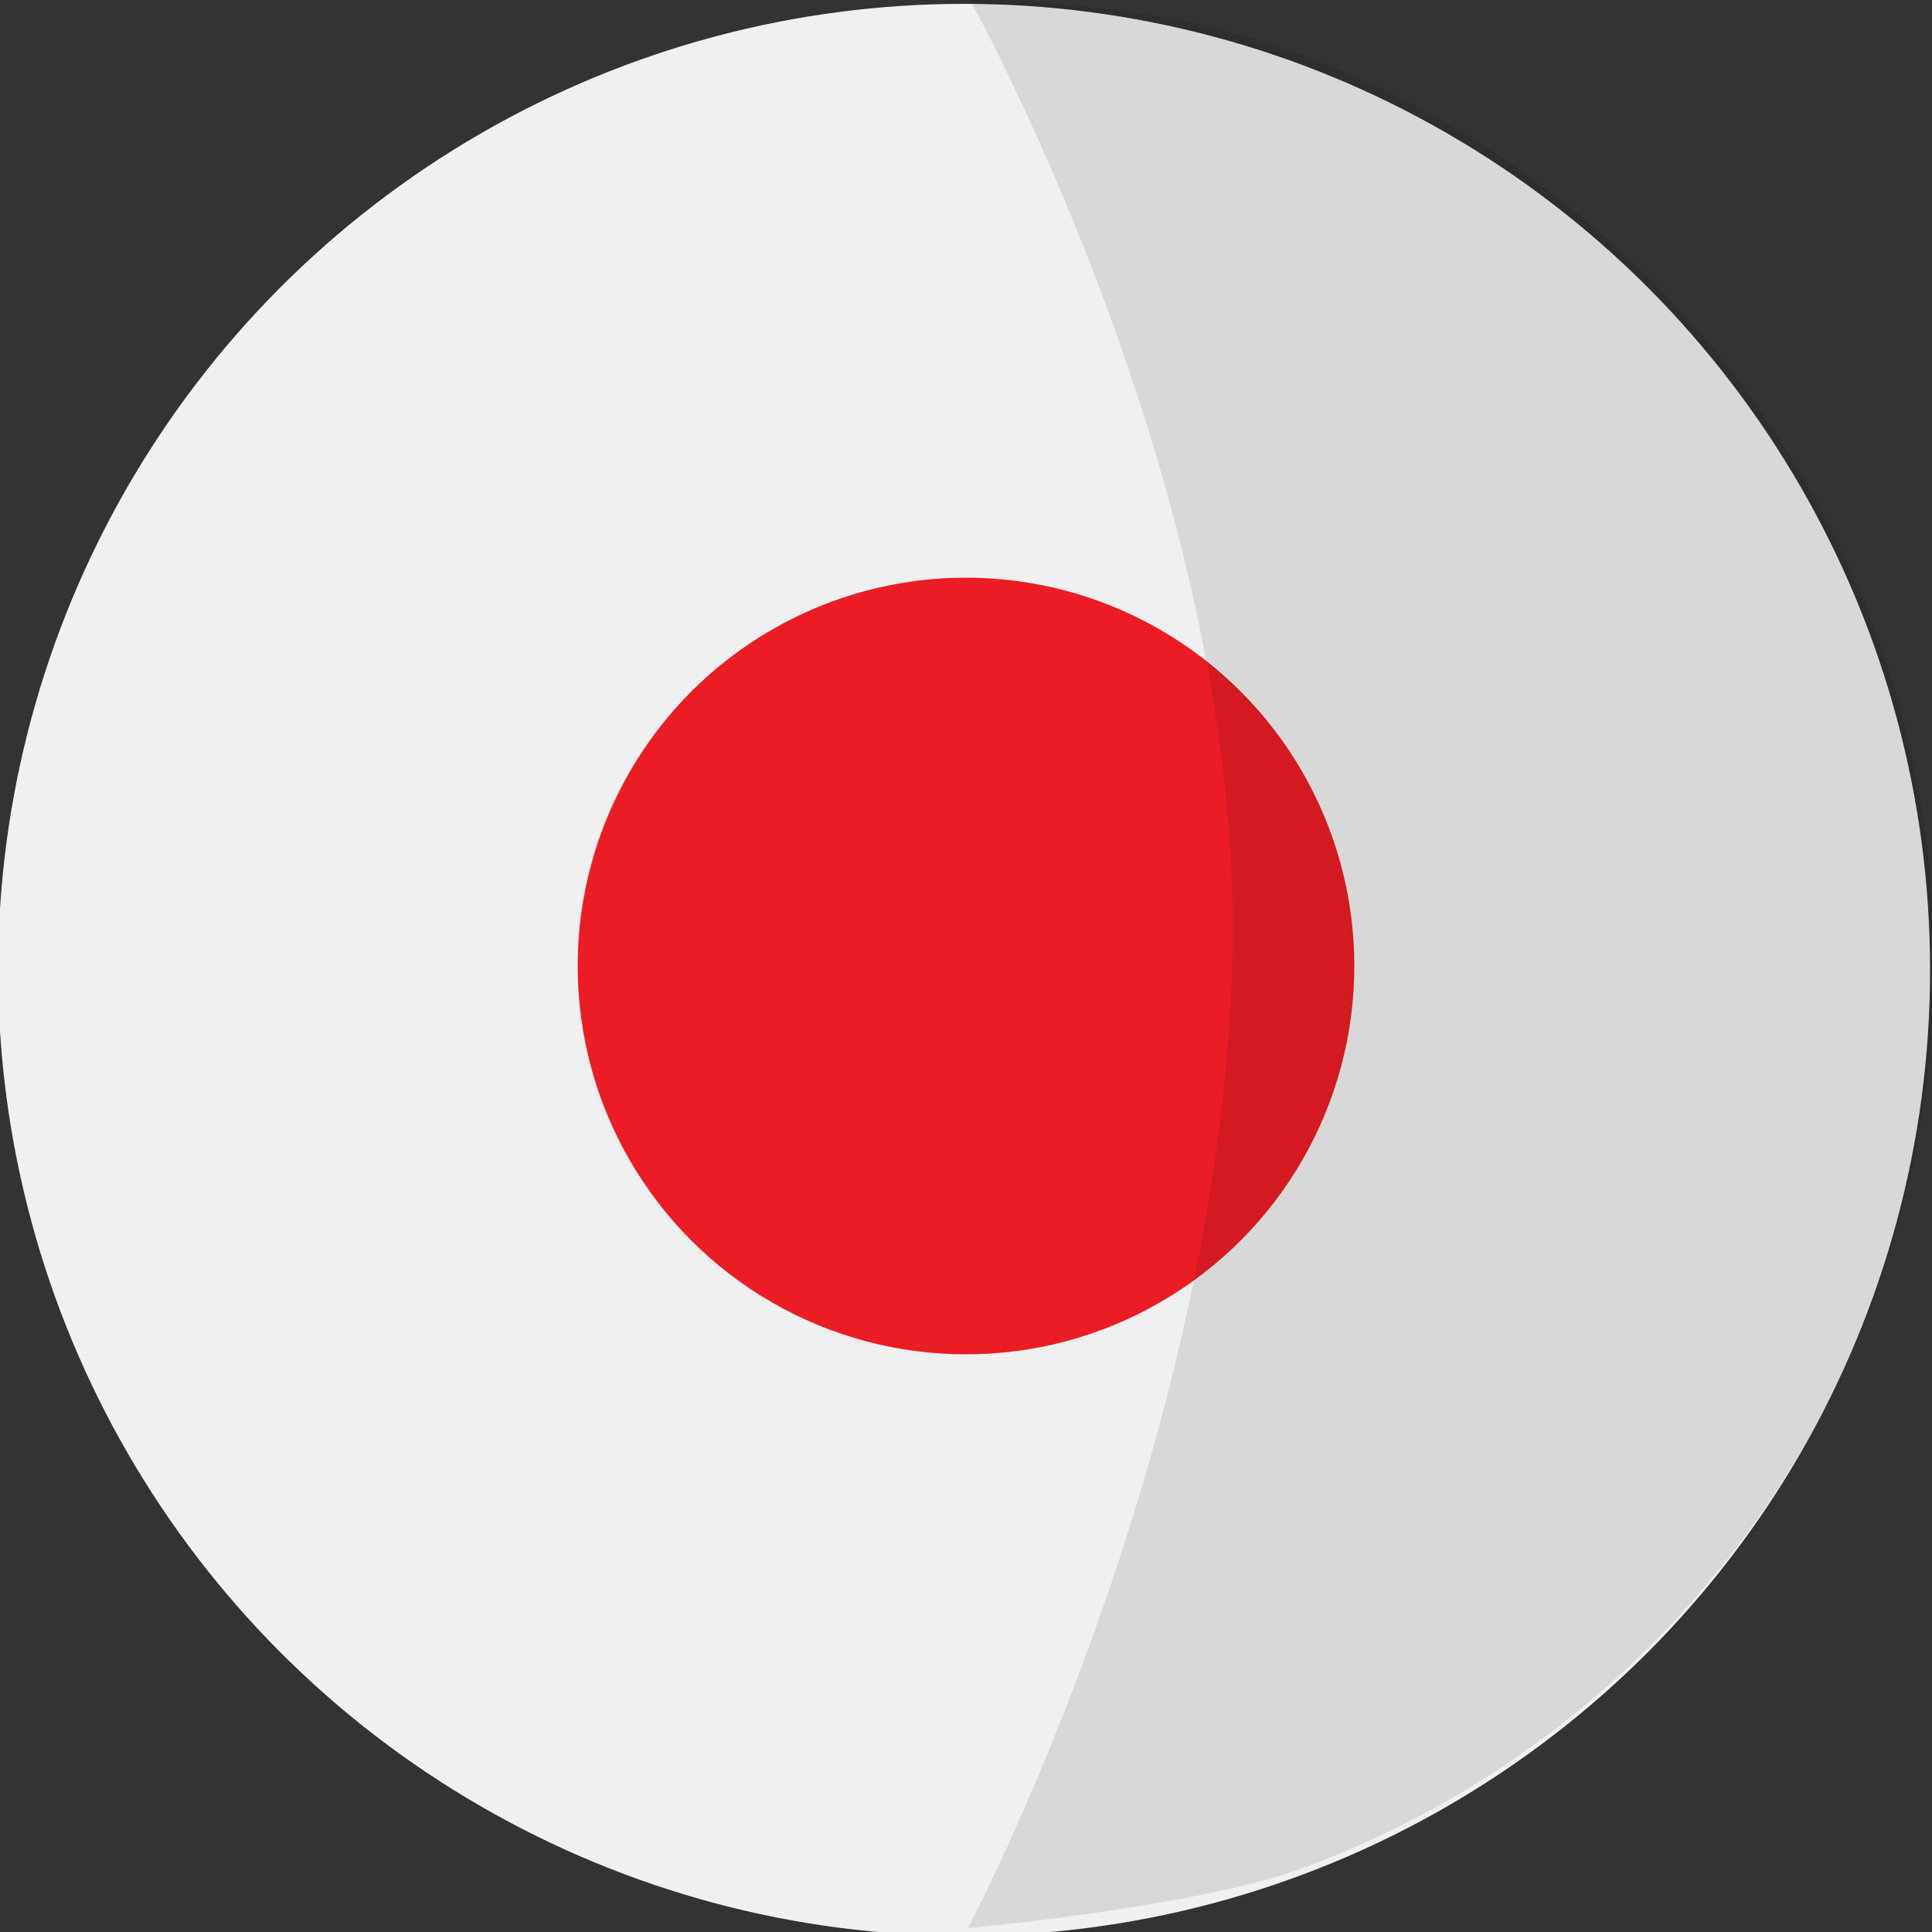 <?xml version="1.0" encoding="utf-8"?>
<!-- Generator: Adobe Illustrator 28.0.0, SVG Export Plug-In . SVG Version: 6.00 Build 0)  -->
<svg version="1.1" id="Layer_1" xmlns="http://www.w3.org/2000/svg" xmlns:xlink="http://www.w3.org/1999/xlink" x="0px" y="0px"
	 viewBox="0 0 100 100" style="enable-background:new 0 0 100 100;" xml:space="preserve">
<rect x="0" y="0" width="100" height="100" fill="#333333" stroke="none"/>
<style type="text/css">
	.st0{fill:#F0F0F0;}
	.st1{fill:#EC1C24;}
	.st2{opacity:0.1;enable-background:new    ;}
</style>
<g>
	<circle class="st0" cx="49.9" cy="50.2" r="50"/>
</g>
<circle class="st1" cx="50" cy="50" r="20.1"/>
<path class="st2" d="M100.1,49.8c0,21.5-13.6,39.9-32.7,46.9c-5.4,2-17.3,3.1-17.3,3.1s13.2-24.9,13.7-50.7
	C64.2,25,50.1-0.2,50.1-0.2s8.6,0.6,12.7,1.6C84.2,7.1,100.1,26.6,100.1,49.8z"/>
</svg>
